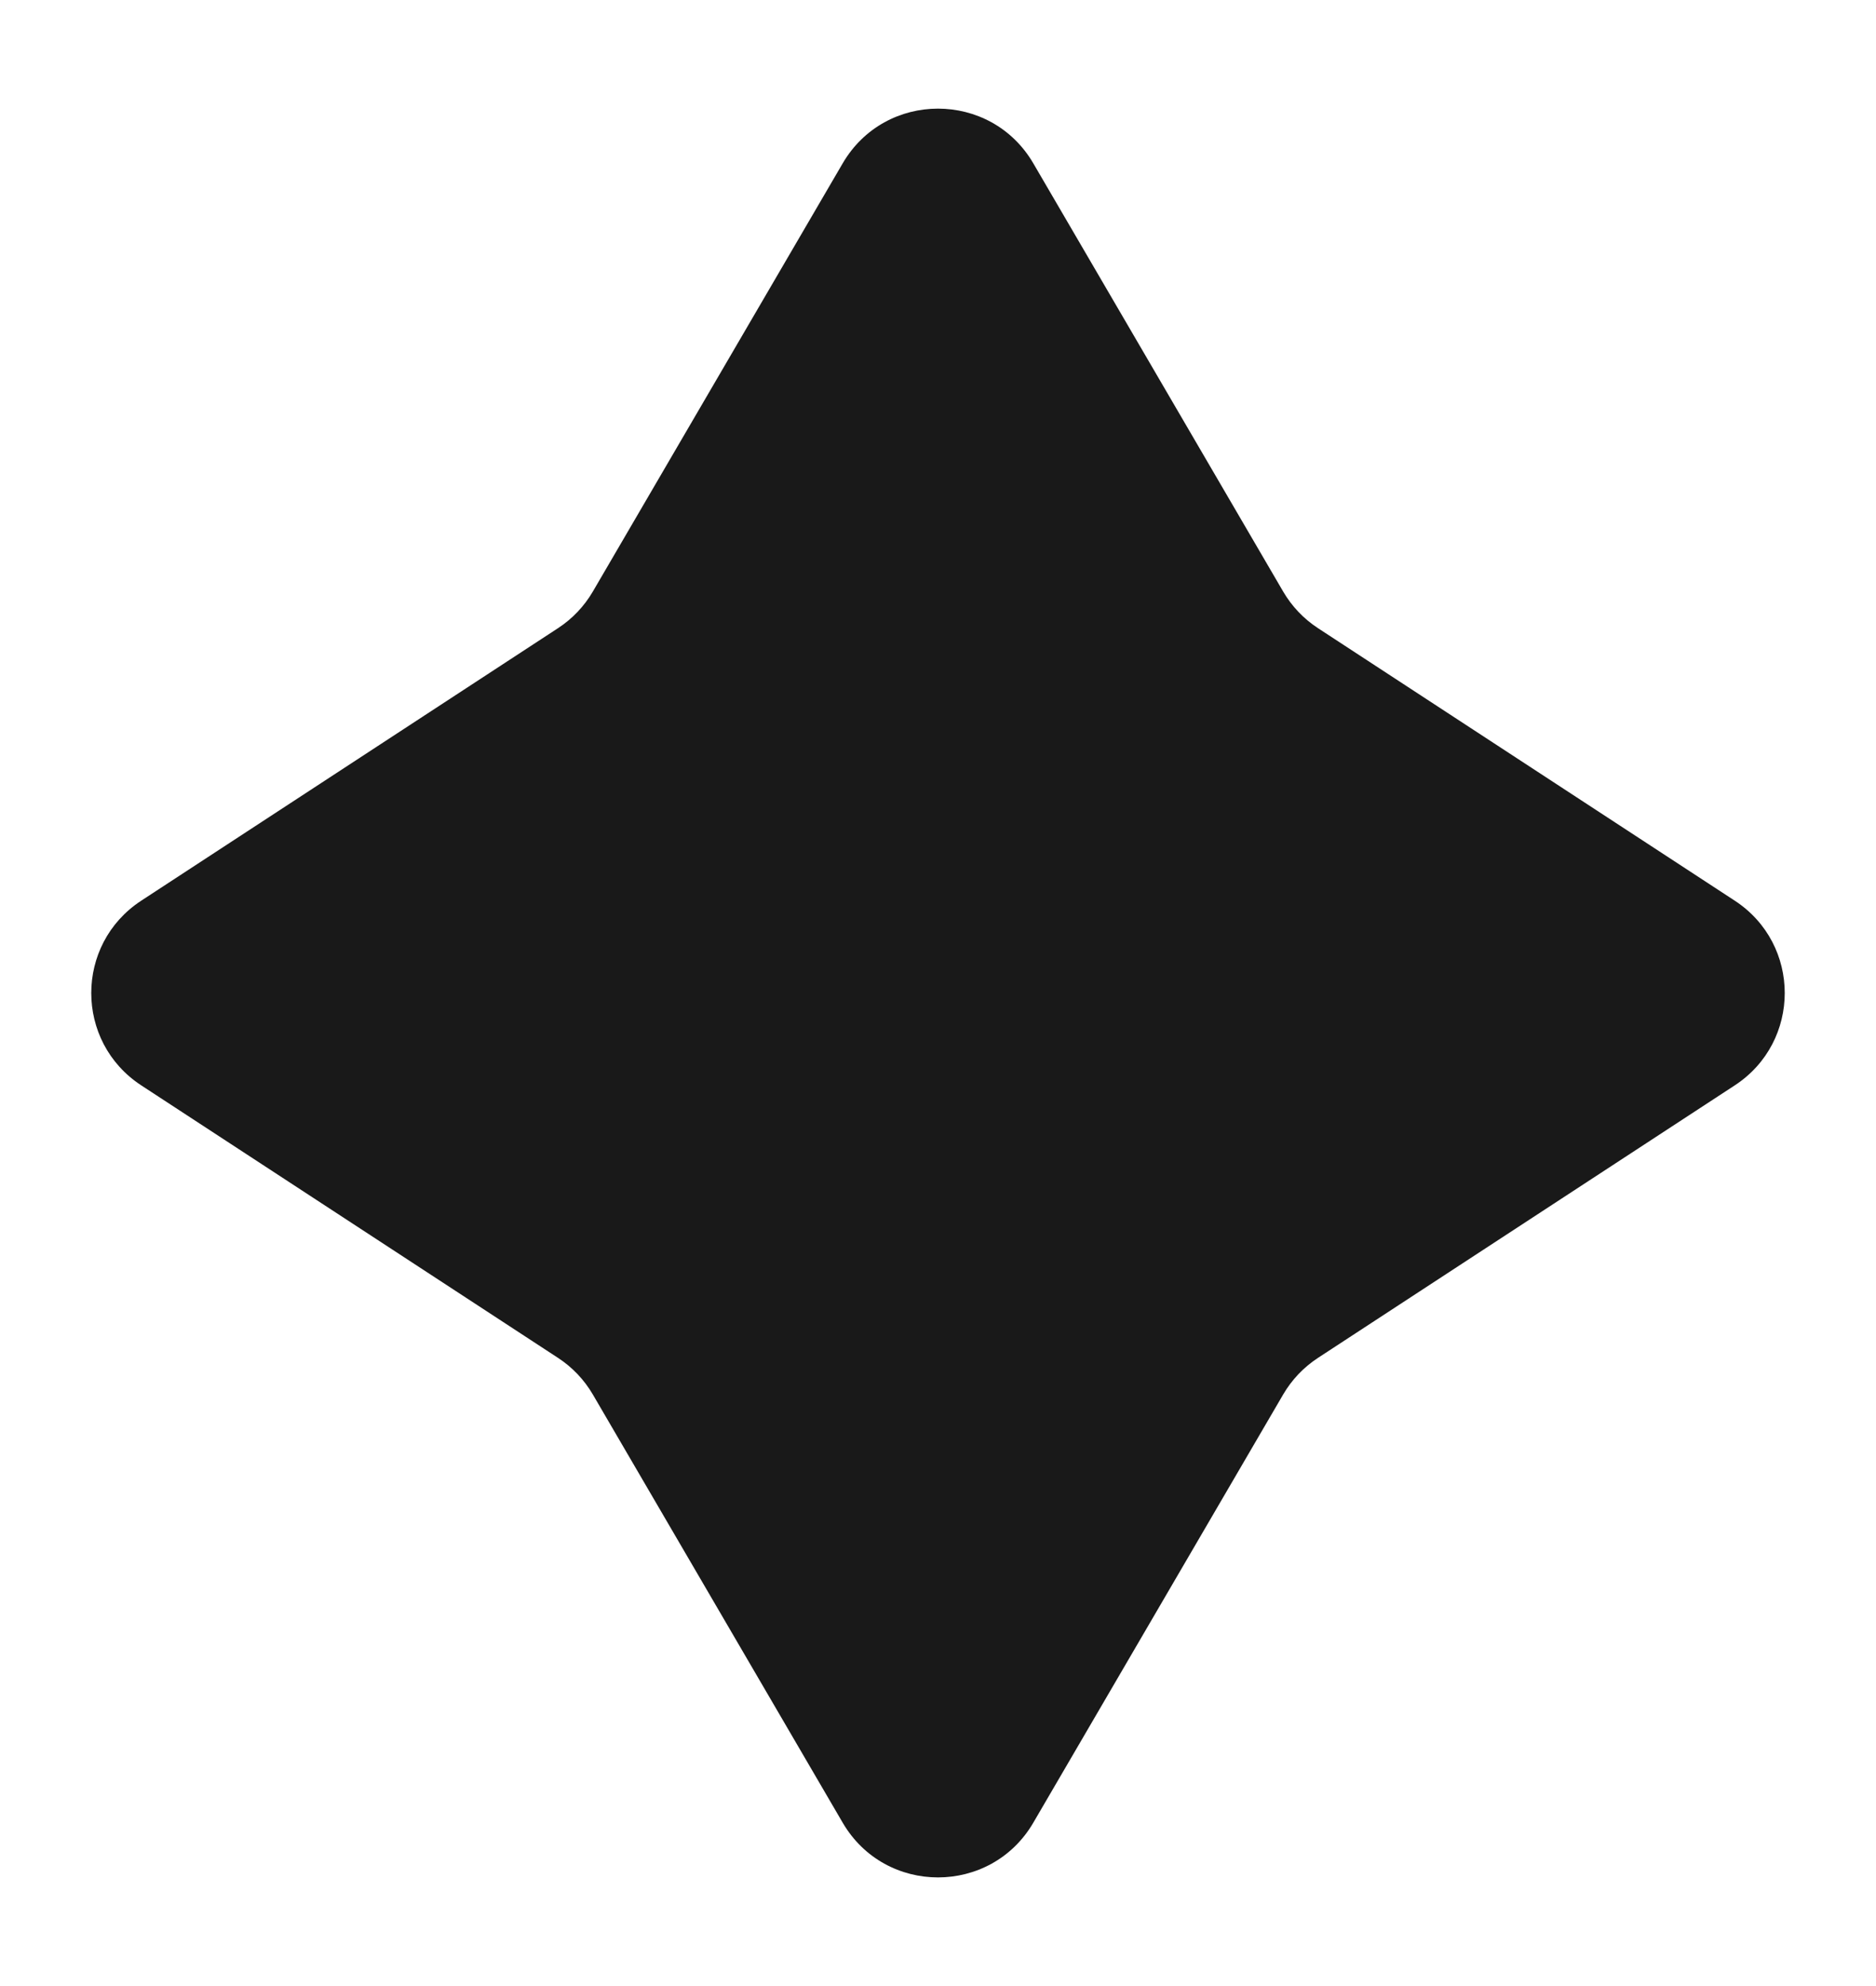 <?xml version="1.0" encoding="UTF-8"?> <svg xmlns="http://www.w3.org/2000/svg" width="17" height="18" viewBox="0 0 17 18" fill="none"> <path d="M1.28 9.837C0.676 9.442 0.676 8.558 1.28 8.163L5.057 5.693C5.187 5.608 5.295 5.494 5.373 5.36L7.636 1.481C8.022 0.819 8.978 0.819 9.364 1.481L11.627 5.36C11.705 5.494 11.813 5.608 11.943 5.693L15.72 8.163C16.324 8.558 16.324 9.442 15.72 9.837L11.943 12.307C11.813 12.392 11.705 12.506 11.627 12.64L9.364 16.519C8.978 17.181 8.022 17.181 7.636 16.519L5.373 12.64C5.295 12.506 5.187 12.392 5.057 12.307L1.28 9.837Z" fill="#191919"></path> </svg> 